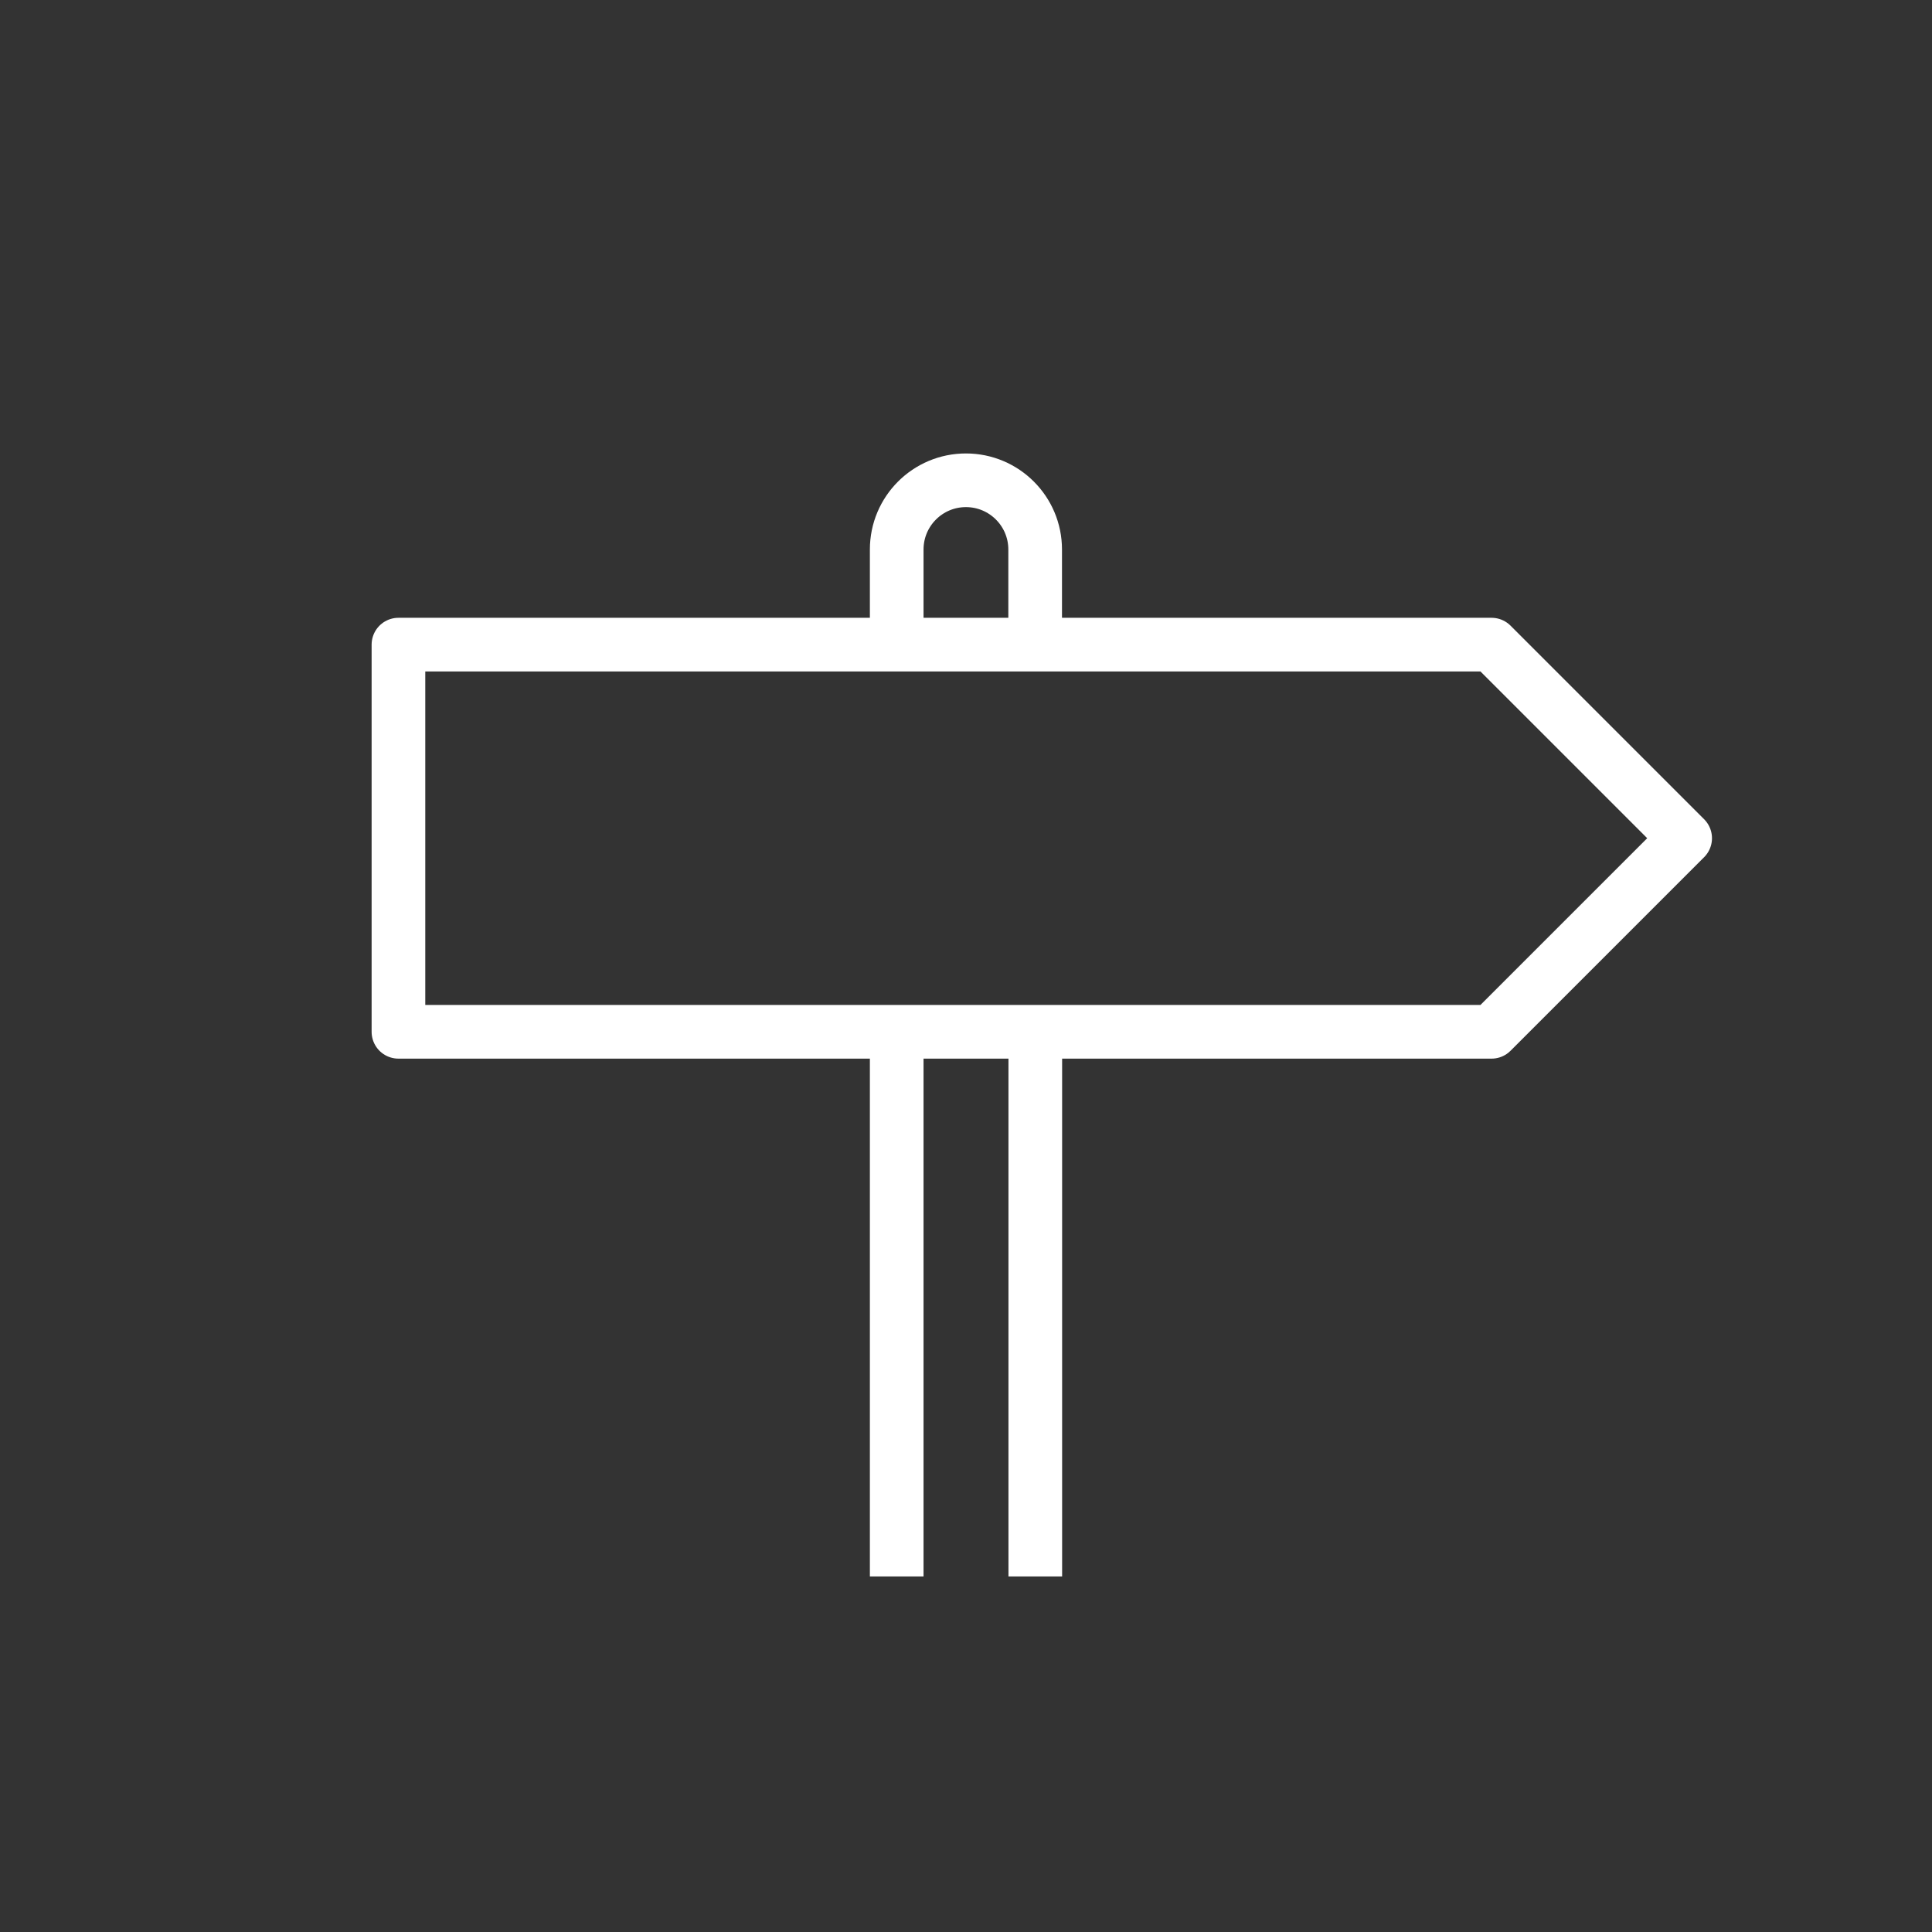 <?xml version="1.0" encoding="UTF-8"?>
<svg xmlns="http://www.w3.org/2000/svg" id="Icons" viewBox="0 0 144.01 144.01">
  <rect x="0" y="0" width="144.01" height="144.01" fill="#333333" stroke="none"/>
  <defs>
    <style>.cls-1{fill:none;stroke:#fff;stroke-linejoin:round;stroke-width:4px;}</style>
  </defs>
  <line class="cls-1" x1="66.84" y1="117.51" x2="66.84" y2="76.91"></line>
  <line class="cls-1" x1="77.17" y1="117.51" x2="77.17" y2="76.91"></line>
  <path class="cls-1" d="m66.84,48.05v-7.09c0-2.85,2.31-5.16,5.16-5.16h0c2.85,0,5.16,2.31,5.16,5.16v7.09"></path>
  <polygon class="cls-1" points="111.18 76.91 29.7 76.91 29.7 48.05 111.18 48.05 125.61 62.48 111.18 76.91"></polygon>
</svg>
